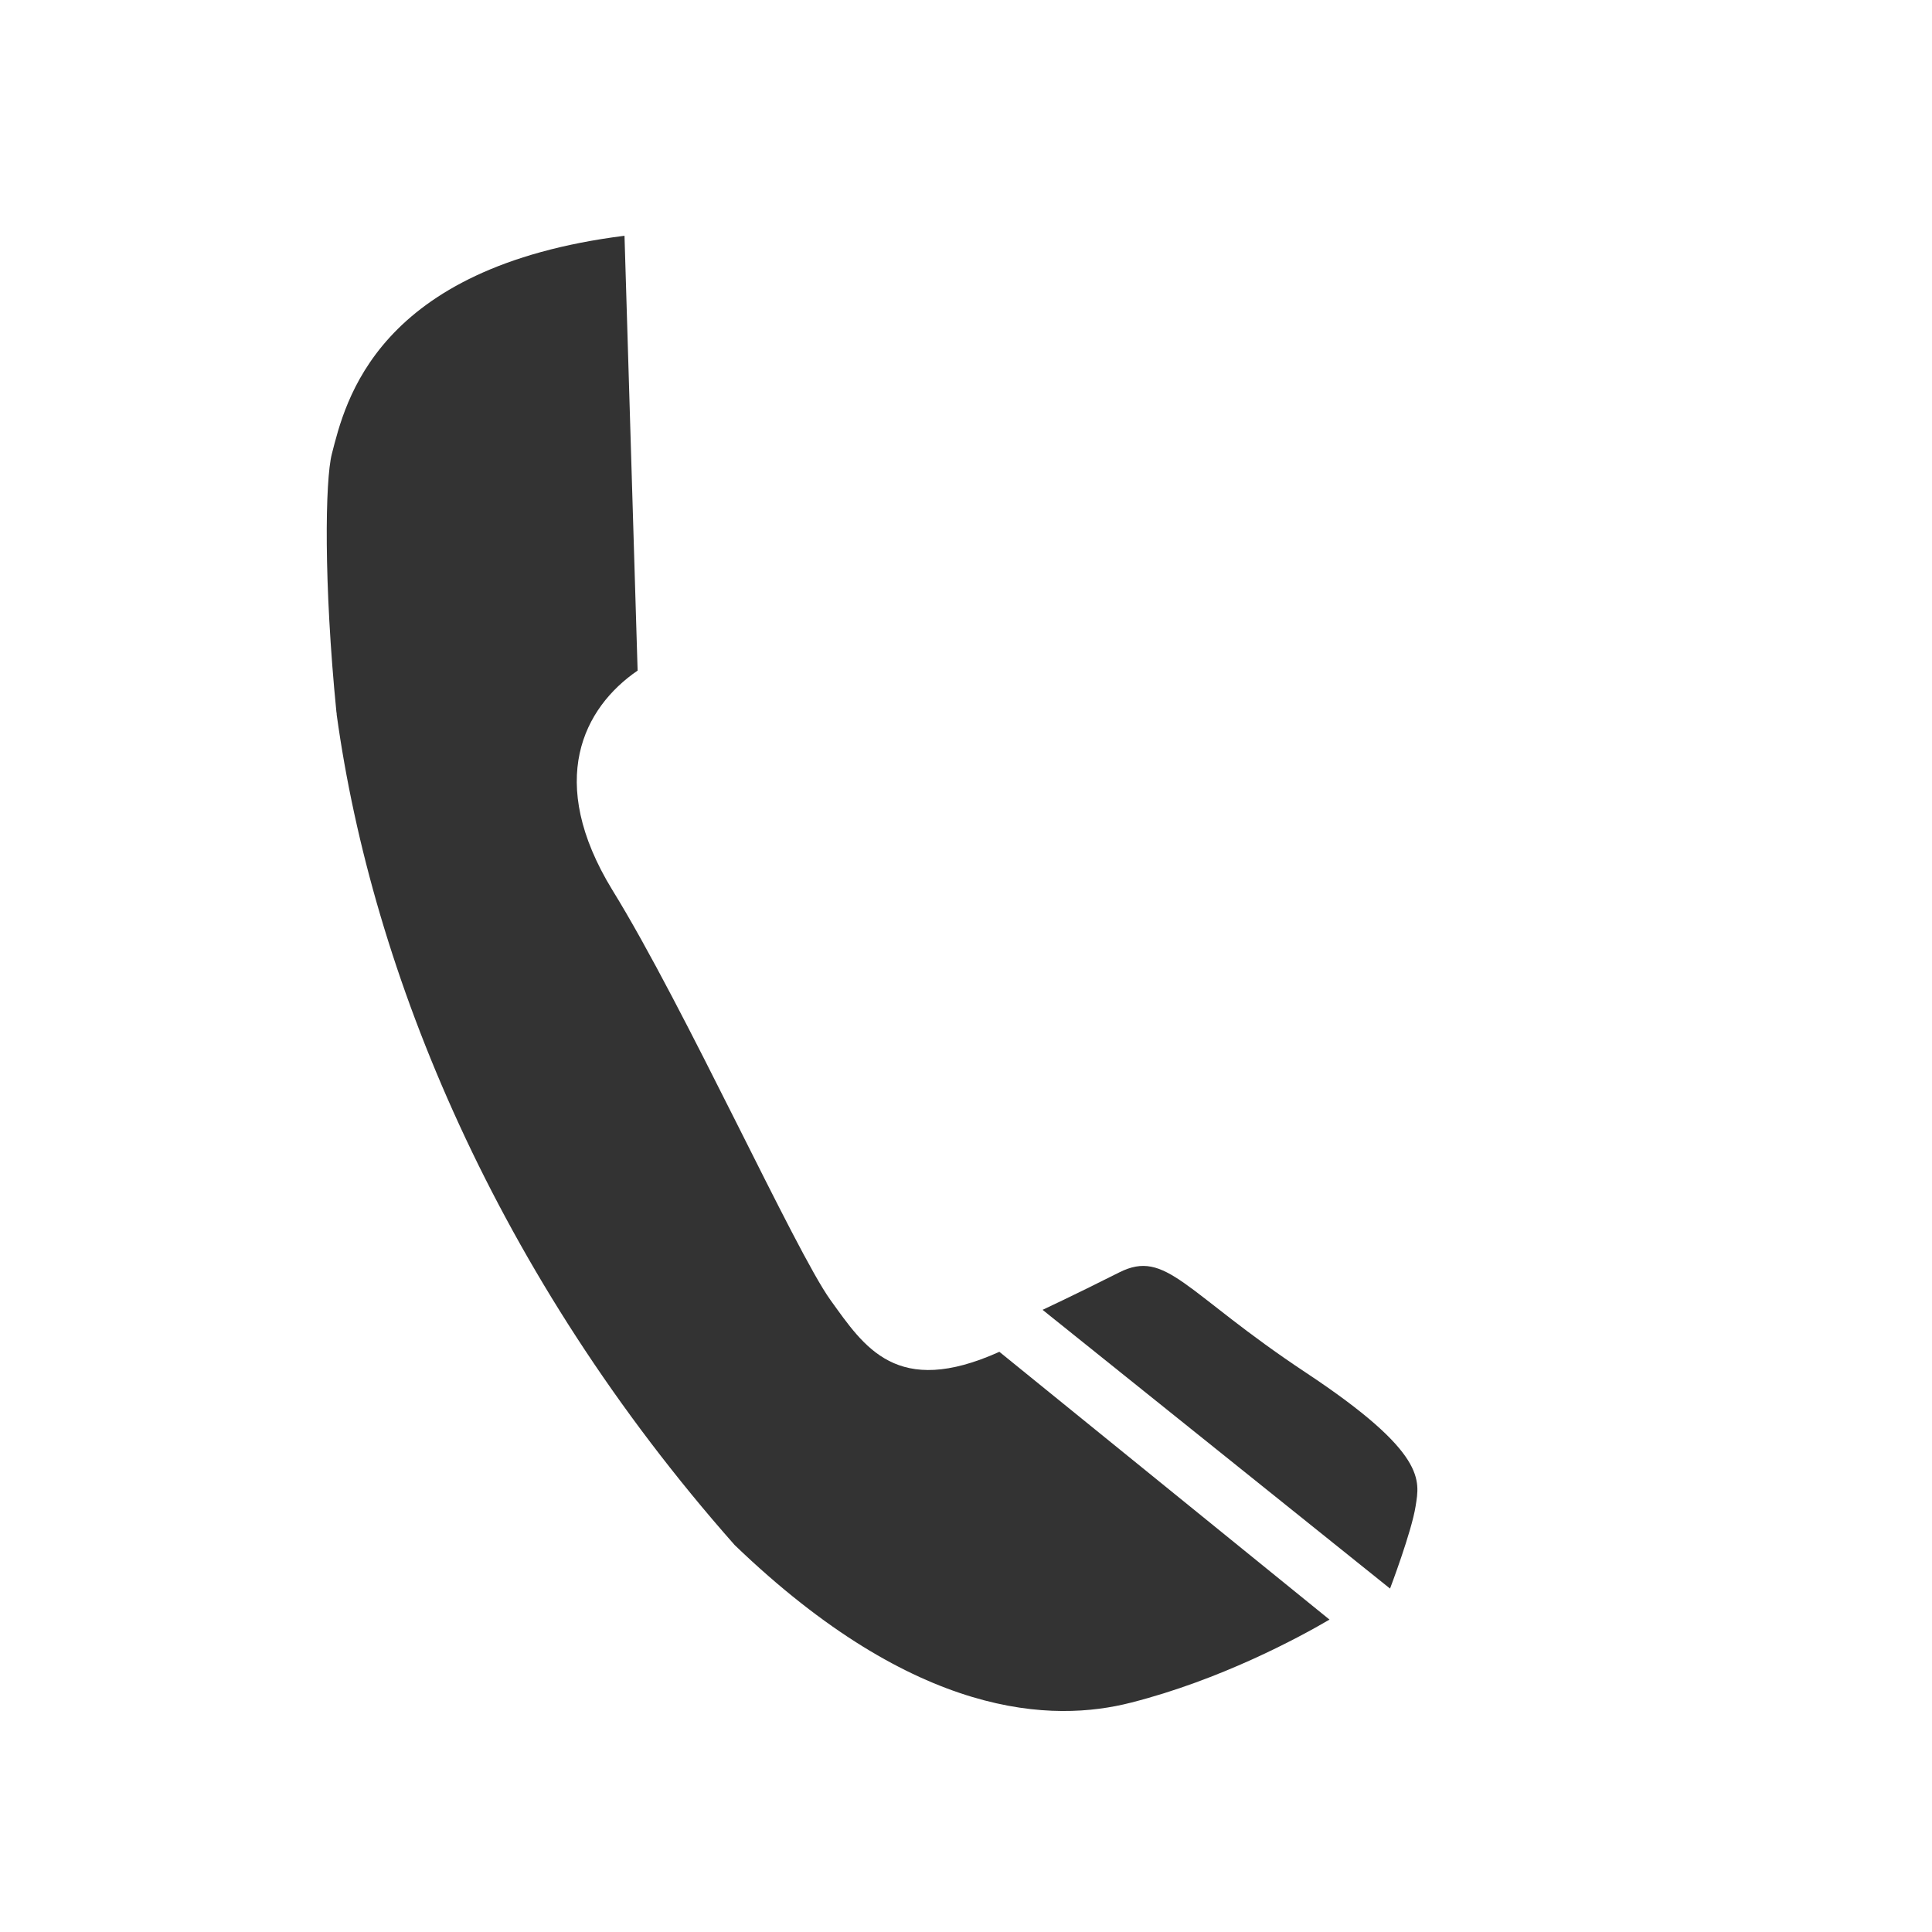 <svg width="33" height="33" viewBox="0 0 33 33" fill="none" xmlns="http://www.w3.org/2000/svg">
<path d="M22.709 27.664C22.169 27.981 20.833 28.698 19.315 29.083C17.995 29.421 15.656 29.379 12.549 26.391C8.469 21.776 6.359 16.61 5.751 12.208C5.751 12.192 5.751 12.177 5.746 12.161C5.527 9.957 5.553 8.201 5.668 7.754C5.896 6.87 6.416 4.563 10.667 4.027L10.891 11.454C9.966 12.088 9.321 13.341 10.459 15.201C11.701 17.212 13.583 21.37 14.186 22.207C14.763 23.007 15.313 23.881 17.07 23.09L22.709 27.664Z" fill="#333333"/>
<path d="M17.808 22.373L23.743 27.134C23.743 27.134 24.112 26.162 24.18 25.725C24.247 25.289 24.382 24.821 22.303 23.444C20.224 22.066 19.923 21.328 19.117 21.734C18.312 22.139 17.808 22.373 17.808 22.373Z" fill="#333333"/>
</svg>
